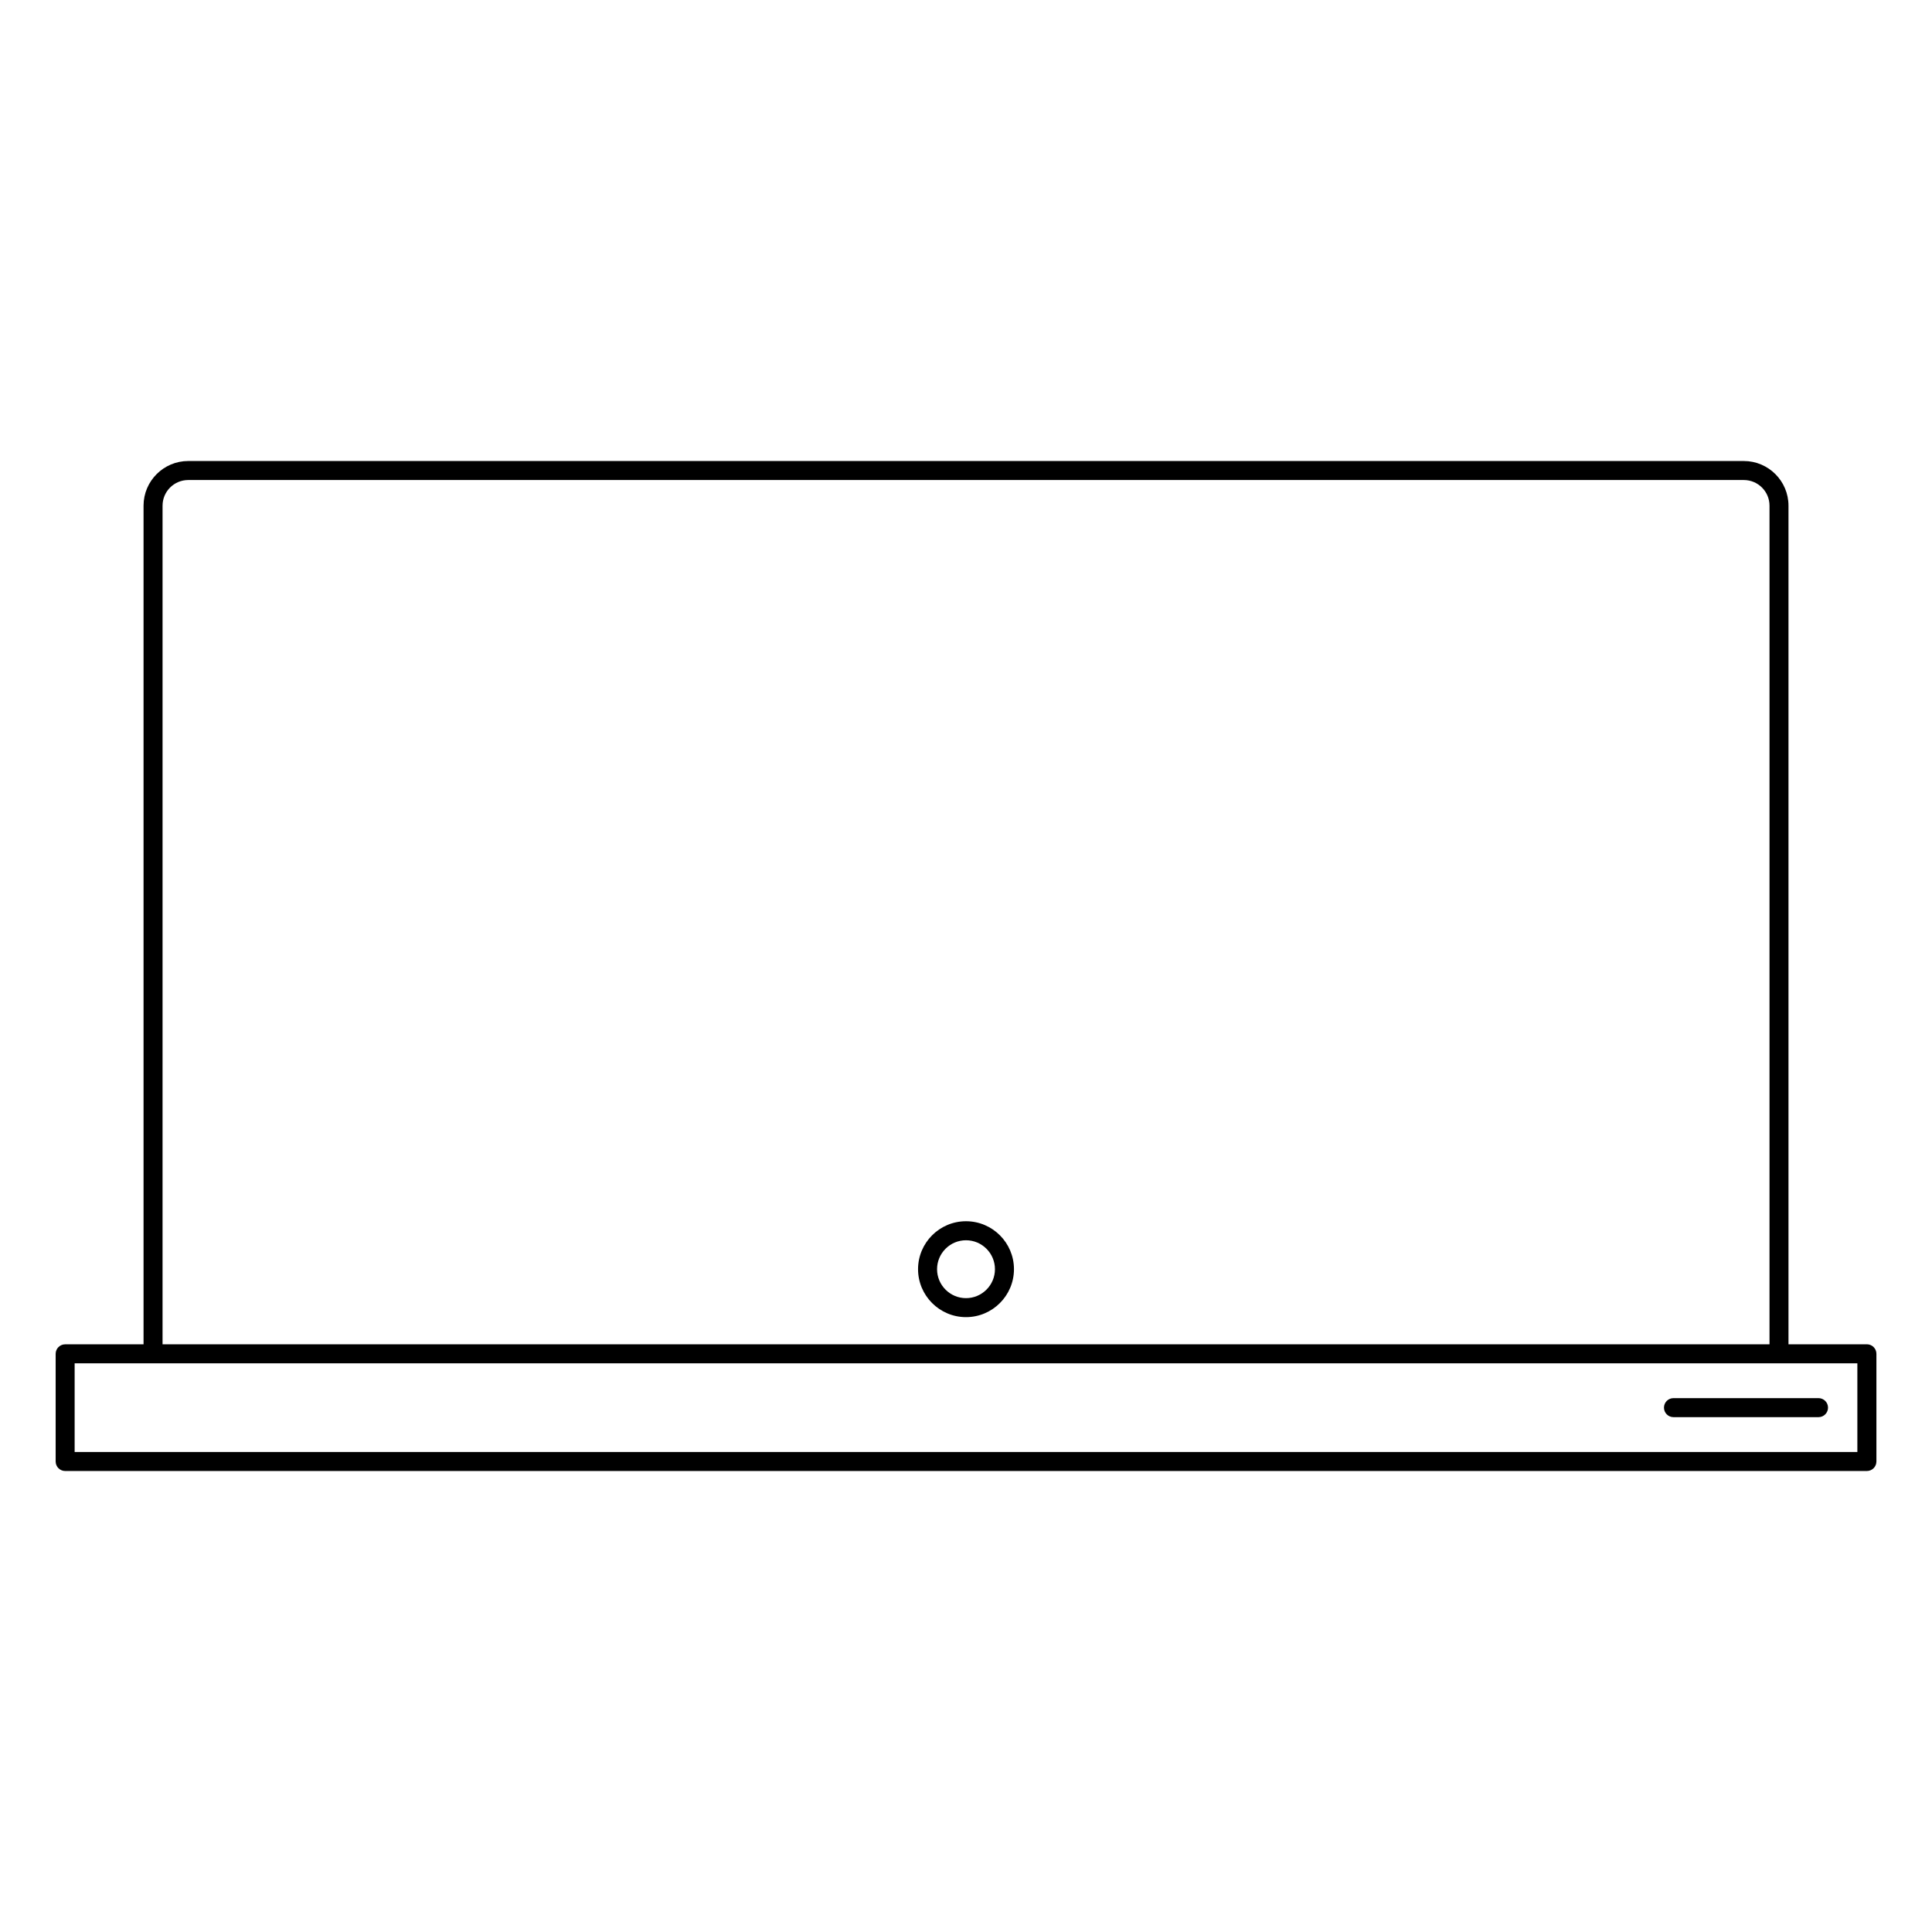 <?xml version="1.0" encoding="UTF-8"?>
<!-- Uploaded to: ICON Repo, www.svgrepo.com, Generator: ICON Repo Mixer Tools -->
<svg fill="#000000" width="800px" height="800px" version="1.1" viewBox="144 144 512 512" xmlns="http://www.w3.org/2000/svg">
 <g>
  <path d="m638.74 500.25h-20.773v-222.24c0-6.523-5.309-11.836-11.84-11.836h-412.25c-6.523 0-11.836 5.309-11.836 11.836v222.25h-20.773c-1.391 0-2.519 1.129-2.519 2.519v28.531c0 1.391 1.129 2.519 2.519 2.519h477.48c1.391 0 2.519-1.129 2.519-2.519v-28.531c0-1.398-1.129-2.527-2.519-2.527zm-451.66-222.24c0-3.75 3.047-6.797 6.797-6.797h412.26c3.75 0 6.801 3.047 6.801 6.797v222.25h-425.86zm449.14 250.78h-472.44v-23.492h472.44z"/>
  <path d="m400 467.64c-7.008 0-12.707 5.703-12.707 12.707 0 7.004 5.699 12.707 12.707 12.707 7.012 0 12.711-5.703 12.711-12.707 0-7.004-5.699-12.707-12.711-12.707zm0 20.379c-4.227 0-7.668-3.441-7.668-7.668 0-4.227 3.441-7.668 7.668-7.668 4.231 0 7.672 3.441 7.672 7.668 0 4.227-3.441 7.668-7.672 7.668z"/>
  <path d="m584.97 517.04c0 1.391 1.129 2.519 2.519 2.519h38.438c1.391 0 2.519-1.129 2.519-2.519s-1.129-2.519-2.519-2.519h-38.438c-1.398 0-2.519 1.129-2.519 2.519z"/>
 </g>
</svg>